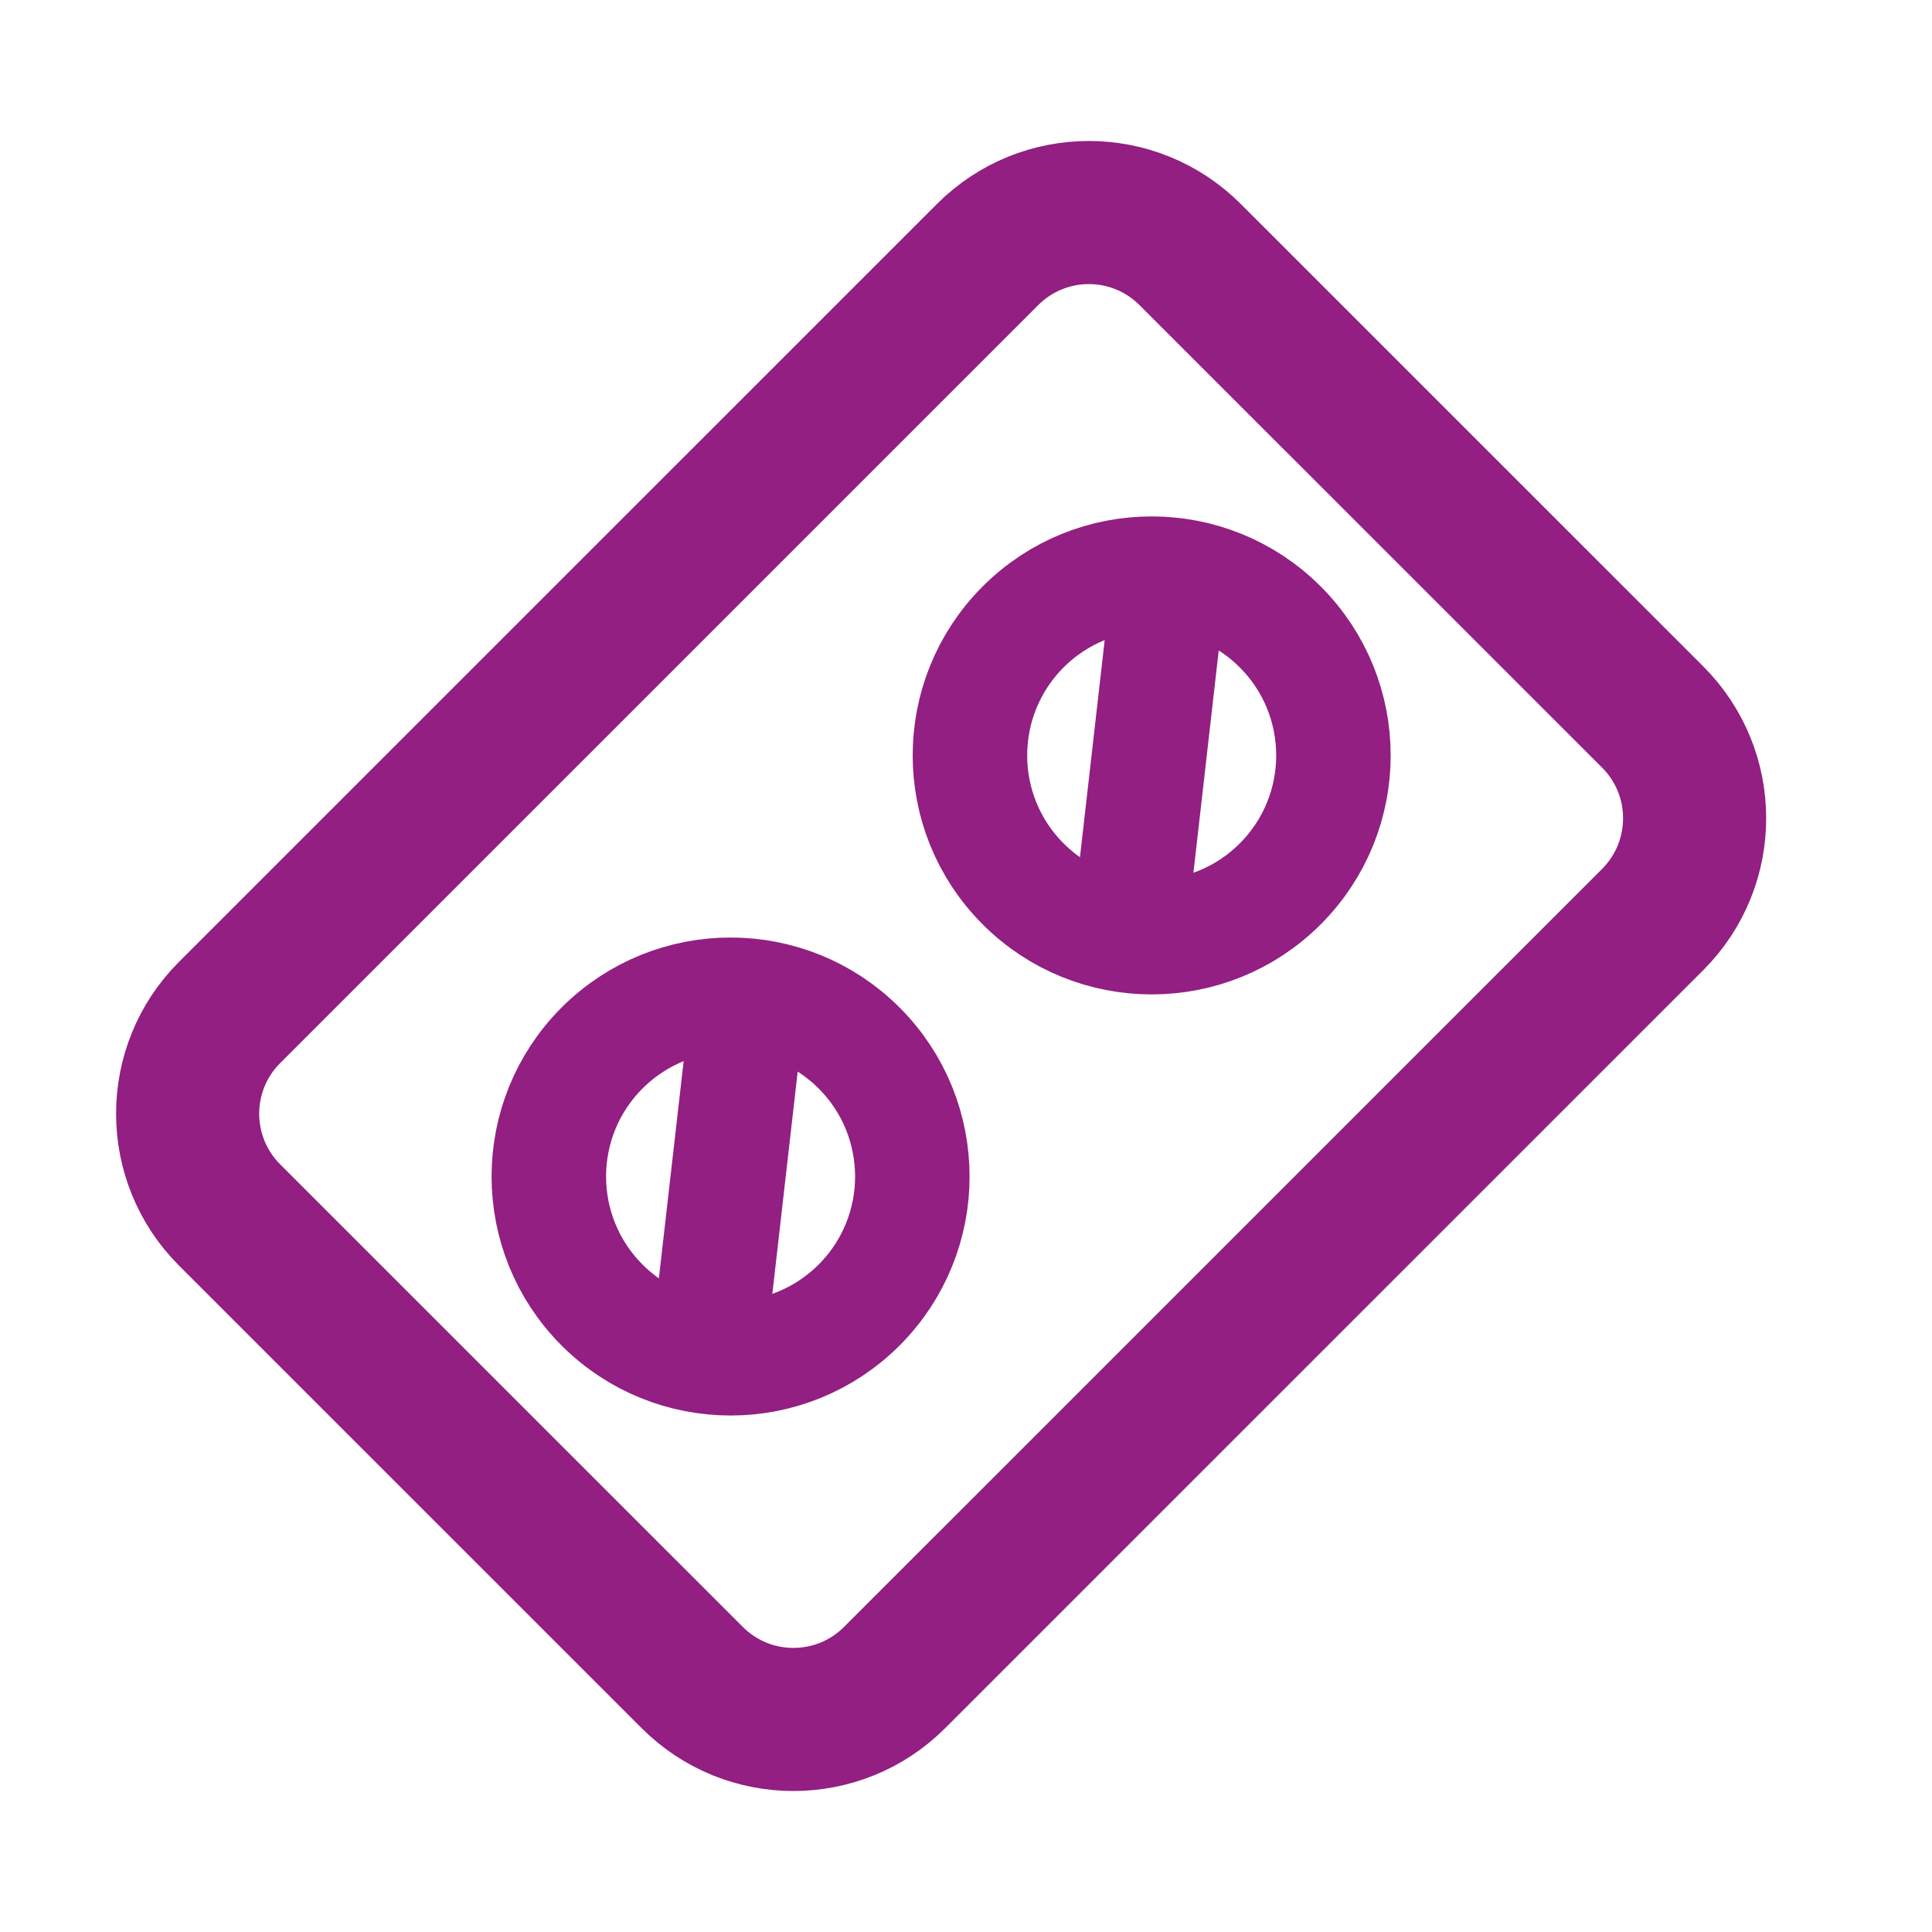 <svg width="27" height="27" viewBox="0 0 27 27" fill="none" xmlns="http://www.w3.org/2000/svg">
<path d="M13.803 3.556L3.208 14.15C2.427 14.931 2.427 16.197 3.208 16.979L9.674 23.444C10.455 24.225 11.721 24.225 12.502 23.444L23.097 12.85C23.878 12.069 23.878 10.802 23.097 10.021L16.631 3.556C15.85 2.775 14.584 2.775 13.803 3.556Z" stroke="#921F81" stroke-width="2"/>
<circle cx="16.095" cy="10.557" r="2.54" transform="rotate(45 16.095 10.557)" stroke="#921F81" stroke-width="1.6"/>
<path d="M16.315 8.316L15.812 12.734" stroke="#921F81" stroke-width="1.6"/>
<circle cx="10.21" cy="16.442" r="2.54" transform="rotate(45 10.21 16.442)" stroke="#921F81" stroke-width="1.6"/>
<path d="M10.431 14.201L9.927 18.619" stroke="#921F81" stroke-width="1.6"/>
</svg>
